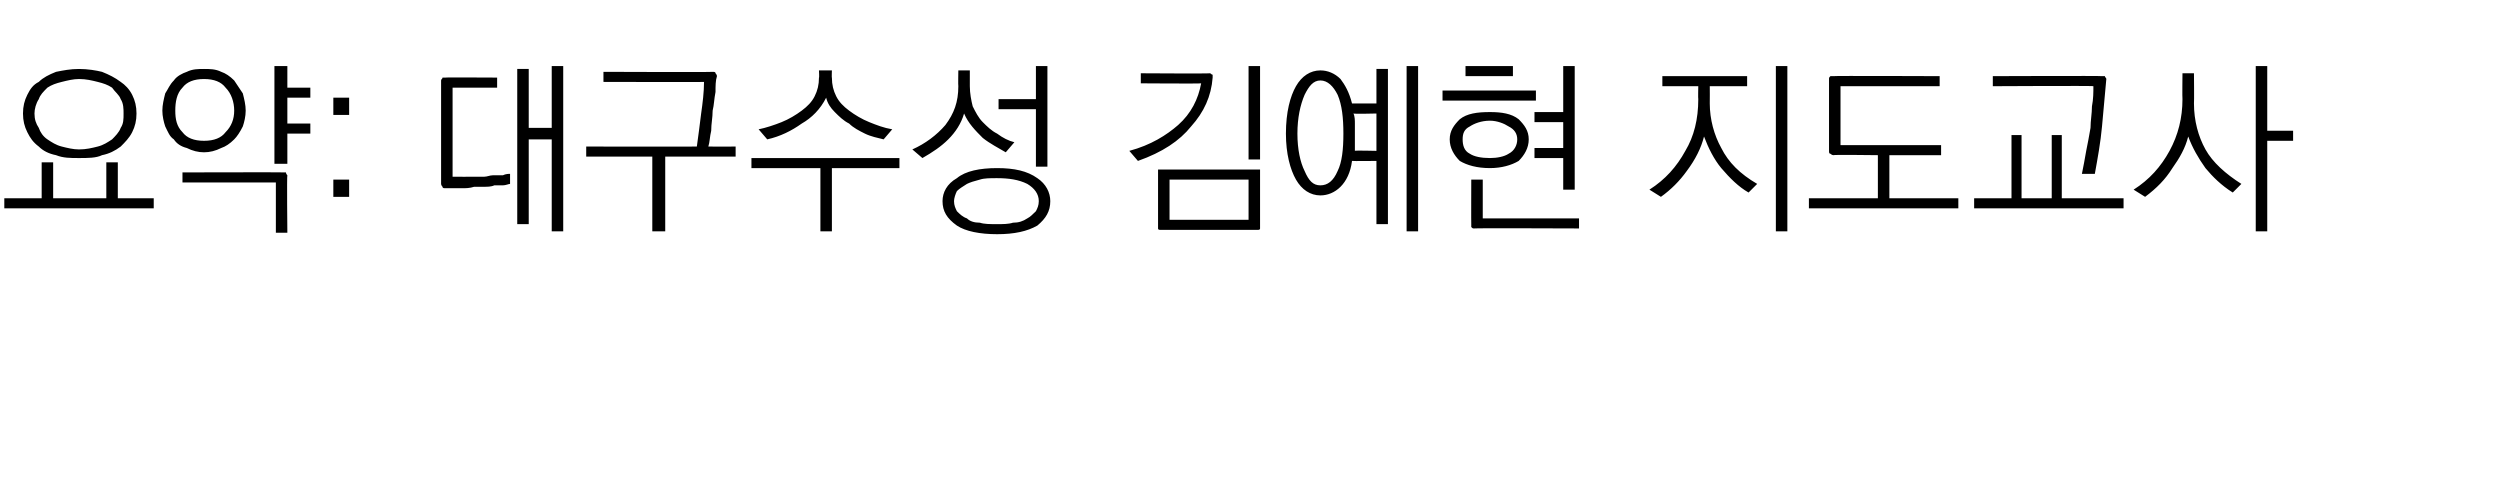 <?xml version="1.0" standalone="no"?>
<!DOCTYPE svg PUBLIC "-//W3C//DTD SVG 1.1//EN" "http://www.w3.org/Graphics/SVG/1.1/DTD/svg11.dtd">
<svg xmlns="http://www.w3.org/2000/svg" version="1.1" width="174px" height="35px" viewBox="0 -4 174 35" style="top:-4px">
  <desc>요약: 대구수성 김예현 지도교사</desc>
  <defs/>
  <g id="Polygon20647">
    <path d="M 5.5 0.8 C 6.1 0.8 6.7 0.9 7.1 1 C 7.6 1.2 8 1.4 8.4 1.7 C 8.7 1.9 9 2.2 9.2 2.6 C 9.4 3 9.5 3.4 9.5 3.9 C 9.5 4.4 9.4 4.8 9.2 5.2 C 9 5.6 8.7 5.9 8.4 6.2 C 8 6.5 7.6 6.7 7.1 6.8 C 6.7 7 6.1 7 5.5 7 C 4.9 7 4.4 7 3.9 6.8 C 3.4 6.7 3 6.5 2.7 6.2 C 2.3 5.9 2.1 5.6 1.9 5.2 C 1.7 4.8 1.6 4.4 1.6 3.9 C 1.6 3.4 1.7 3 1.9 2.6 C 2.1 2.2 2.3 1.9 2.7 1.7 C 3 1.4 3.4 1.2 3.9 1 C 4.4 0.9 4.9 0.8 5.5 0.8 Z M 5.5 1.5 C 5.1 1.5 4.7 1.6 4.3 1.7 C 3.9 1.8 3.6 1.9 3.3 2.1 C 3 2.4 2.8 2.6 2.7 2.9 C 2.5 3.2 2.4 3.6 2.4 3.9 C 2.4 4.3 2.5 4.6 2.7 4.9 C 2.8 5.2 3 5.5 3.3 5.7 C 3.6 5.9 3.9 6.1 4.3 6.2 C 4.7 6.3 5.1 6.4 5.5 6.4 C 6 6.4 6.4 6.3 6.8 6.2 C 7.2 6.1 7.5 5.9 7.8 5.7 C 8 5.5 8.3 5.2 8.4 4.9 C 8.6 4.6 8.6 4.3 8.6 3.9 C 8.6 3.6 8.6 3.2 8.4 2.9 C 8.3 2.6 8 2.4 7.8 2.1 C 7.5 1.9 7.2 1.8 6.8 1.7 C 6.4 1.6 6 1.5 5.5 1.5 Z M 2.9 7.3 L 3.7 7.3 L 3.7 9.8 L 7.4 9.8 L 7.4 7.3 L 8.2 7.3 L 8.2 9.8 L 10.7 9.8 L 10.7 10.5 L 0.3 10.5 L 0.3 9.8 L 2.9 9.8 L 2.9 7.3 Z M 14.2 0.8 C 14.6 0.8 15 0.8 15.4 1 C 15.7 1.1 16 1.3 16.3 1.6 C 16.5 1.9 16.7 2.2 16.9 2.5 C 17 2.9 17.1 3.3 17.1 3.7 C 17.1 4.1 17 4.5 16.9 4.8 C 16.7 5.2 16.5 5.5 16.3 5.7 C 16 6 15.7 6.2 15.4 6.3 C 15 6.5 14.6 6.6 14.2 6.6 C 13.8 6.6 13.4 6.5 13 6.3 C 12.6 6.2 12.3 6 12.1 5.7 C 11.8 5.5 11.7 5.2 11.5 4.8 C 11.4 4.5 11.3 4.1 11.3 3.7 C 11.3 3.3 11.4 2.9 11.5 2.5 C 11.7 2.2 11.8 1.9 12.1 1.6 C 12.3 1.3 12.7 1.1 13 1 C 13.4 0.8 13.8 0.8 14.2 0.8 Z M 14.2 1.5 C 13.5 1.5 13 1.7 12.7 2.1 C 12.3 2.5 12.2 3.1 12.2 3.7 C 12.2 4.3 12.3 4.8 12.7 5.2 C 13 5.6 13.5 5.8 14.2 5.8 C 14.9 5.8 15.4 5.6 15.7 5.2 C 16.1 4.8 16.3 4.3 16.3 3.7 C 16.3 3.1 16.1 2.5 15.7 2.1 C 15.4 1.7 14.9 1.5 14.2 1.5 Z M 19.1 0.6 L 20 0.6 L 20 2.1 L 21.6 2.1 L 21.6 2.8 L 20 2.8 L 20 4.6 L 21.6 4.6 L 21.6 5.3 L 20 5.3 L 20 7.4 L 19.1 7.4 L 19.1 0.6 Z M 19.7 8 C 19.8 8 19.9 8 19.9 8 C 19.9 8.1 20 8.2 20 8.2 C 19.96 8.23 20 12.2 20 12.2 L 19.2 12.2 L 19.2 8.7 L 12.7 8.7 L 12.7 8 C 12.7 8 19.72 7.98 19.7 8 Z M 24.3 4 L 23.2 4 L 23.2 2.8 L 24.3 2.8 L 24.3 4 Z M 24.3 9.7 L 23.2 9.7 L 23.2 8.5 L 24.3 8.5 L 24.3 9.7 Z M 31 1.4 C 30.98 1.38 34.6 1.4 34.6 1.4 L 34.6 2.1 L 31.5 2.1 L 31.5 8.3 C 31.5 8.3 33.09 8.31 33.1 8.3 C 33.2 8.3 33.4 8.3 33.7 8.3 C 33.9 8.3 34.1 8.2 34.3 8.2 C 34.6 8.2 34.8 8.2 35 8.2 C 35.2 8.1 35.4 8.1 35.5 8.1 C 35.5 8.1 35.5 8.8 35.5 8.8 C 35.4 8.8 35.2 8.9 35 8.9 C 34.8 8.9 34.6 8.9 34.4 8.9 C 34.2 9 33.9 9 33.7 9 C 33.4 9 33.2 9 33 9 C 32.7 9.1 32.4 9.1 32.2 9.1 C 32 9.1 31.8 9.1 31.6 9.1 C 31.4 9.1 31.3 9.1 31.2 9.1 C 31 9.1 31 9.1 31 9.1 C 30.9 9.1 30.8 9.1 30.8 9 C 30.8 9 30.7 8.9 30.7 8.8 C 30.7 8.8 30.7 1.6 30.7 1.6 C 30.7 1.5 30.8 1.5 30.8 1.4 C 30.8 1.4 30.9 1.4 31 1.4 Z M 36 0.8 L 36.8 0.8 L 36.8 4.9 L 38.4 4.9 L 38.4 0.6 L 39.2 0.6 L 39.2 12.1 L 38.4 12.1 L 38.4 5.7 L 36.8 5.7 L 36.8 11.6 L 36 11.6 L 36 0.8 Z M 49.6 1 C 49.7 1 49.8 1 49.8 1.1 C 49.8 1.1 49.9 1.2 49.9 1.3 C 49.8 1.6 49.8 2 49.8 2.4 C 49.7 2.9 49.7 3.3 49.6 3.7 C 49.6 4.2 49.5 4.6 49.5 5.1 C 49.4 5.5 49.4 5.9 49.3 6.2 C 49.31 6.21 51.2 6.2 51.2 6.2 L 51.2 6.9 L 46.3 6.9 L 46.3 12.1 L 45.4 12.1 L 45.4 6.9 L 40.8 6.9 L 40.8 6.2 C 40.8 6.2 48.52 6.21 48.5 6.2 C 48.6 5.5 48.7 4.7 48.8 3.9 C 48.9 3.2 49 2.4 49 1.7 C 49.04 1.72 42 1.7 42 1.7 L 42 1 C 42 1 49.62 1.03 49.6 1 Z M 57 0.9 L 57.9 0.9 C 57.9 0.9 57.88 1.43 57.9 1.4 C 57.9 1.9 58 2.3 58.2 2.7 C 58.4 3.1 58.7 3.4 59.1 3.7 C 59.5 4 60 4.3 60.5 4.5 C 61 4.7 61.5 4.9 62.1 5 C 62.1 5 61.5 5.7 61.5 5.7 C 61.1 5.6 60.6 5.5 60.2 5.3 C 59.8 5.1 59.4 4.9 59.1 4.6 C 58.7 4.4 58.4 4.1 58.1 3.8 C 57.8 3.5 57.6 3.2 57.5 2.8 C 57.1 3.6 56.5 4.2 55.8 4.6 C 55.1 5.1 54.3 5.5 53.4 5.7 C 53.4 5.7 52.8 5 52.8 5 C 53.3 4.9 53.9 4.7 54.4 4.5 C 54.9 4.3 55.4 4 55.8 3.7 C 56.2 3.4 56.5 3.1 56.7 2.7 C 56.9 2.3 57 1.9 57 1.4 C 57.03 1.44 57 0.9 57 0.9 Z M 52.3 7 L 62.6 7 L 62.6 7.7 L 57.9 7.7 L 57.9 12.1 L 57.1 12.1 L 57.1 7.7 L 52.3 7.7 L 52.3 7 Z M 66.7 0.9 L 67.5 0.9 C 67.5 0.9 67.5 2.03 67.5 2 C 67.5 2.5 67.6 3 67.7 3.4 C 67.9 3.8 68.1 4.2 68.4 4.5 C 68.7 4.8 69 5.1 69.4 5.3 C 69.8 5.6 70.2 5.8 70.6 5.9 C 70.6 5.9 70 6.6 70 6.6 C 69.5 6.3 68.9 6 68.4 5.6 C 67.9 5.1 67.4 4.6 67.1 3.9 C 66.9 4.6 66.5 5.2 66 5.7 C 65.5 6.2 64.9 6.6 64.2 7 C 64.2 7 63.5 6.4 63.5 6.4 C 64.4 6 65.2 5.4 65.8 4.7 C 66.4 3.9 66.7 3.1 66.7 2 C 66.68 2 66.7 0.9 66.7 0.9 Z M 72.1 0.6 L 72.9 0.6 L 72.9 7.6 L 72.1 7.6 L 72.1 3.6 L 69.5 3.6 L 69.5 2.9 L 72.1 2.9 L 72.1 0.6 Z M 69.4 7.7 C 70.6 7.7 71.5 7.9 72.2 8.4 C 72.8 8.8 73.1 9.4 73.1 10 C 73.1 10.7 72.8 11.2 72.2 11.7 C 71.5 12.1 70.6 12.3 69.4 12.3 C 68.2 12.3 67.2 12.1 66.6 11.7 C 65.9 11.2 65.6 10.7 65.6 10 C 65.6 9.4 65.9 8.8 66.6 8.4 C 67.2 7.9 68.2 7.7 69.4 7.7 Z M 69.4 8.4 C 68.9 8.4 68.5 8.4 68.2 8.5 C 67.8 8.6 67.5 8.7 67.3 8.8 C 67 9 66.8 9.1 66.6 9.3 C 66.5 9.5 66.4 9.8 66.4 10 C 66.4 10.3 66.5 10.5 66.6 10.7 C 66.8 10.9 67 11.1 67.3 11.2 C 67.5 11.4 67.8 11.5 68.2 11.5 C 68.5 11.6 68.9 11.6 69.4 11.6 C 69.8 11.6 70.2 11.6 70.5 11.5 C 70.9 11.5 71.2 11.4 71.5 11.2 C 71.7 11.1 71.9 10.9 72.1 10.7 C 72.2 10.5 72.3 10.3 72.3 10 C 72.3 9.5 72 9.1 71.5 8.8 C 70.9 8.5 70.2 8.4 69.4 8.4 Z M 84.2 1.1 C 84.3 1.1 84.3 1.2 84.4 1.2 C 84.4 1.2 84.4 1.3 84.4 1.4 C 84.3 2.7 83.8 3.8 82.9 4.8 C 82.1 5.8 80.9 6.6 79.2 7.2 C 79.2 7.2 78.6 6.5 78.6 6.5 C 80.1 6.1 81.2 5.4 82 4.7 C 82.9 3.9 83.4 2.9 83.6 1.8 C 83.56 1.83 79.4 1.8 79.4 1.8 L 79.4 1.1 C 79.4 1.1 84.17 1.13 84.2 1.1 Z M 86.9 0.6 L 87.7 0.6 L 87.7 7.1 L 86.9 7.1 L 86.9 0.6 Z M 81.4 8.5 L 81.4 11.3 L 86.9 11.3 L 86.9 8.5 L 81.4 8.5 Z M 87.5 12 C 87.5 12 80.8 12 80.8 12 C 80.7 12 80.6 12 80.6 11.9 C 80.6 11.9 80.6 11.8 80.6 11.7 C 80.6 11.7 80.6 8 80.6 8 C 80.6 7.9 80.6 7.9 80.6 7.8 C 80.6 7.8 80.7 7.8 80.8 7.8 C 80.8 7.8 87.5 7.8 87.5 7.8 C 87.6 7.8 87.7 7.8 87.7 7.8 C 87.7 7.9 87.7 7.9 87.7 8 C 87.7 8 87.7 11.7 87.7 11.7 C 87.7 11.8 87.7 11.9 87.7 11.9 C 87.7 12 87.6 12 87.5 12 Z M 91.9 0.9 C 92.4 0.9 92.9 1.1 93.3 1.5 C 93.6 1.9 93.9 2.4 94.1 3.2 C 94.11 3.2 95.8 3.2 95.8 3.2 L 95.8 0.8 L 96.6 0.8 L 96.6 11.6 L 95.8 11.6 L 95.8 7.2 C 95.8 7.2 94.13 7.22 94.1 7.2 C 94 8 93.7 8.6 93.3 9 C 92.9 9.4 92.4 9.6 91.9 9.6 C 91.2 9.6 90.6 9.2 90.2 8.5 C 89.8 7.8 89.5 6.7 89.5 5.3 C 89.5 3.8 89.8 2.7 90.2 2 C 90.6 1.3 91.2 0.9 91.9 0.9 Z M 94.2 3.9 C 94.3 4.1 94.3 4.4 94.3 4.6 C 94.3 4.8 94.3 5 94.3 5.3 C 94.3 5.5 94.3 5.7 94.3 5.9 C 94.3 6.1 94.3 6.3 94.3 6.5 C 94.26 6.46 95.8 6.5 95.8 6.5 L 95.8 3.9 C 95.8 3.9 94.25 3.94 94.2 3.9 Z M 91.9 1.6 C 91.4 1.6 91.1 2 90.8 2.6 C 90.5 3.3 90.3 4.2 90.3 5.3 C 90.3 6.4 90.5 7.3 90.8 7.9 C 91.1 8.6 91.4 8.9 91.9 8.9 C 92.4 8.9 92.8 8.6 93.1 7.9 C 93.4 7.3 93.5 6.4 93.5 5.3 C 93.5 4.2 93.4 3.3 93.1 2.6 C 92.8 2 92.4 1.6 91.9 1.6 Z M 97.9 0.6 L 98.7 0.6 L 98.7 12.1 L 97.9 12.1 L 97.9 0.6 Z M 102 0.6 L 105.3 0.6 L 105.3 1.3 L 102 1.3 L 102 0.6 Z M 100.4 2.3 L 106.9 2.3 L 106.9 3 L 100.4 3 L 100.4 2.3 Z M 100.9 5.7 C 100.9 5.1 101.2 4.7 101.6 4.3 C 102.1 3.9 102.8 3.8 103.7 3.8 C 104.5 3.8 105.2 3.9 105.7 4.3 C 106.1 4.7 106.4 5.1 106.4 5.7 C 106.4 6.3 106.1 6.8 105.7 7.2 C 105.2 7.5 104.5 7.7 103.7 7.7 C 102.8 7.7 102.1 7.5 101.6 7.2 C 101.2 6.8 100.9 6.3 100.9 5.7 Z M 105.6 5.7 C 105.6 5.3 105.4 5 105 4.8 C 104.7 4.6 104.2 4.4 103.7 4.4 C 103.1 4.4 102.6 4.6 102.3 4.8 C 101.9 5 101.8 5.3 101.8 5.7 C 101.8 6.1 101.9 6.5 102.3 6.7 C 102.6 6.9 103.1 7 103.7 7 C 104.2 7 104.7 6.9 105 6.7 C 105.4 6.5 105.6 6.1 105.6 5.7 Z M 108.8 0.6 L 109.6 0.6 L 109.6 9.2 L 108.8 9.2 L 108.8 7 L 106.8 7 L 106.8 6.3 L 108.8 6.3 L 108.8 4.5 L 106.8 4.5 L 106.8 3.8 L 108.8 3.8 L 108.8 0.6 Z M 102.6 11.9 C 102.5 11.9 102.5 11.9 102.4 11.8 C 102.4 11.8 102.4 11.7 102.4 11.6 C 102.39 11.62 102.4 8.5 102.4 8.5 L 103.2 8.5 L 103.2 11.2 L 109.9 11.2 L 109.9 11.9 C 109.9 11.9 102.63 11.87 102.6 11.9 Z M 115.7 1.3 L 121.6 1.3 L 121.6 2 L 119 2 C 119 2 119.01 3.16 119 3.2 C 119 4.3 119.3 5.4 119.8 6.3 C 120.3 7.3 121.1 8.1 122.3 8.8 C 122.3 8.8 121.7 9.4 121.7 9.4 C 121 9 120.4 8.4 119.8 7.7 C 119.3 7.1 118.9 6.3 118.6 5.5 C 118.4 6.3 118 7.1 117.4 7.9 C 116.9 8.6 116.3 9.2 115.6 9.7 C 115.6 9.7 114.8 9.2 114.8 9.2 C 115.9 8.5 116.7 7.6 117.3 6.5 C 117.9 5.5 118.2 4.3 118.2 2.9 C 118.18 2.9 118.2 2 118.2 2 L 115.7 2 L 115.7 1.3 Z M 123.6 0.6 L 124.4 0.6 L 124.4 12.1 L 123.6 12.1 L 123.6 0.6 Z M 127.6 1.3 C 127.57 1.27 135 1.3 135 1.3 L 135 2 L 128.1 2 L 128.1 6.1 L 135.1 6.1 L 135.1 6.8 L 131.5 6.8 L 131.5 9.8 L 136.3 9.8 L 136.3 10.5 L 125.9 10.5 L 125.9 9.8 L 130.7 9.8 L 130.7 6.8 C 130.7 6.8 127.57 6.76 127.6 6.8 C 127.5 6.8 127.4 6.7 127.4 6.7 C 127.3 6.7 127.3 6.6 127.3 6.5 C 127.3 6.5 127.3 1.5 127.3 1.5 C 127.3 1.4 127.3 1.4 127.4 1.3 C 127.4 1.3 127.5 1.3 127.6 1.3 Z M 146.3 1.3 C 146.4 1.3 146.5 1.3 146.5 1.3 C 146.5 1.4 146.6 1.4 146.6 1.5 C 146.5 2.6 146.4 3.7 146.3 4.8 C 146.2 5.9 146 7 145.8 8.1 C 145.8 8.1 144.9 8.1 144.9 8.1 C 145 7.6 145.1 7.1 145.2 6.5 C 145.3 6 145.4 5.5 145.5 4.9 C 145.5 4.4 145.6 3.9 145.6 3.4 C 145.7 2.9 145.7 2.4 145.7 2 C 145.74 1.96 138.7 2 138.7 2 L 138.7 1.3 C 138.7 1.3 146.31 1.27 146.3 1.3 Z M 140 5.4 L 140.7 5.4 L 140.7 9.8 L 142.8 9.8 L 142.8 5.4 L 143.5 5.4 L 143.5 9.8 L 147.8 9.8 L 147.8 10.5 L 137.4 10.5 L 137.4 9.8 L 140 9.8 L 140 5.4 Z M 151.9 1.1 L 152.7 1.1 C 152.7 1.1 152.72 3.16 152.7 3.2 C 152.7 4.4 153 5.5 153.5 6.4 C 154 7.3 154.9 8.1 156 8.8 C 156 8.8 155.4 9.4 155.4 9.4 C 154.6 8.9 154 8.3 153.5 7.7 C 153 7 152.6 6.3 152.3 5.5 C 152.1 6.3 151.7 7 151.2 7.7 C 150.7 8.5 150.1 9.1 149.3 9.7 C 149.3 9.7 148.5 9.2 148.5 9.2 C 149.6 8.5 150.4 7.6 151 6.5 C 151.6 5.4 151.9 4.2 151.9 2.9 C 151.88 2.9 151.9 1.1 151.9 1.1 Z M 157 0.6 L 157.8 0.6 L 157.8 5.1 L 159.6 5.1 L 159.6 5.8 L 157.8 5.8 L 157.8 12.1 L 157 12.1 L 157 0.6 Z " stroke="none" fill="#000"/>
  </g>
</svg>